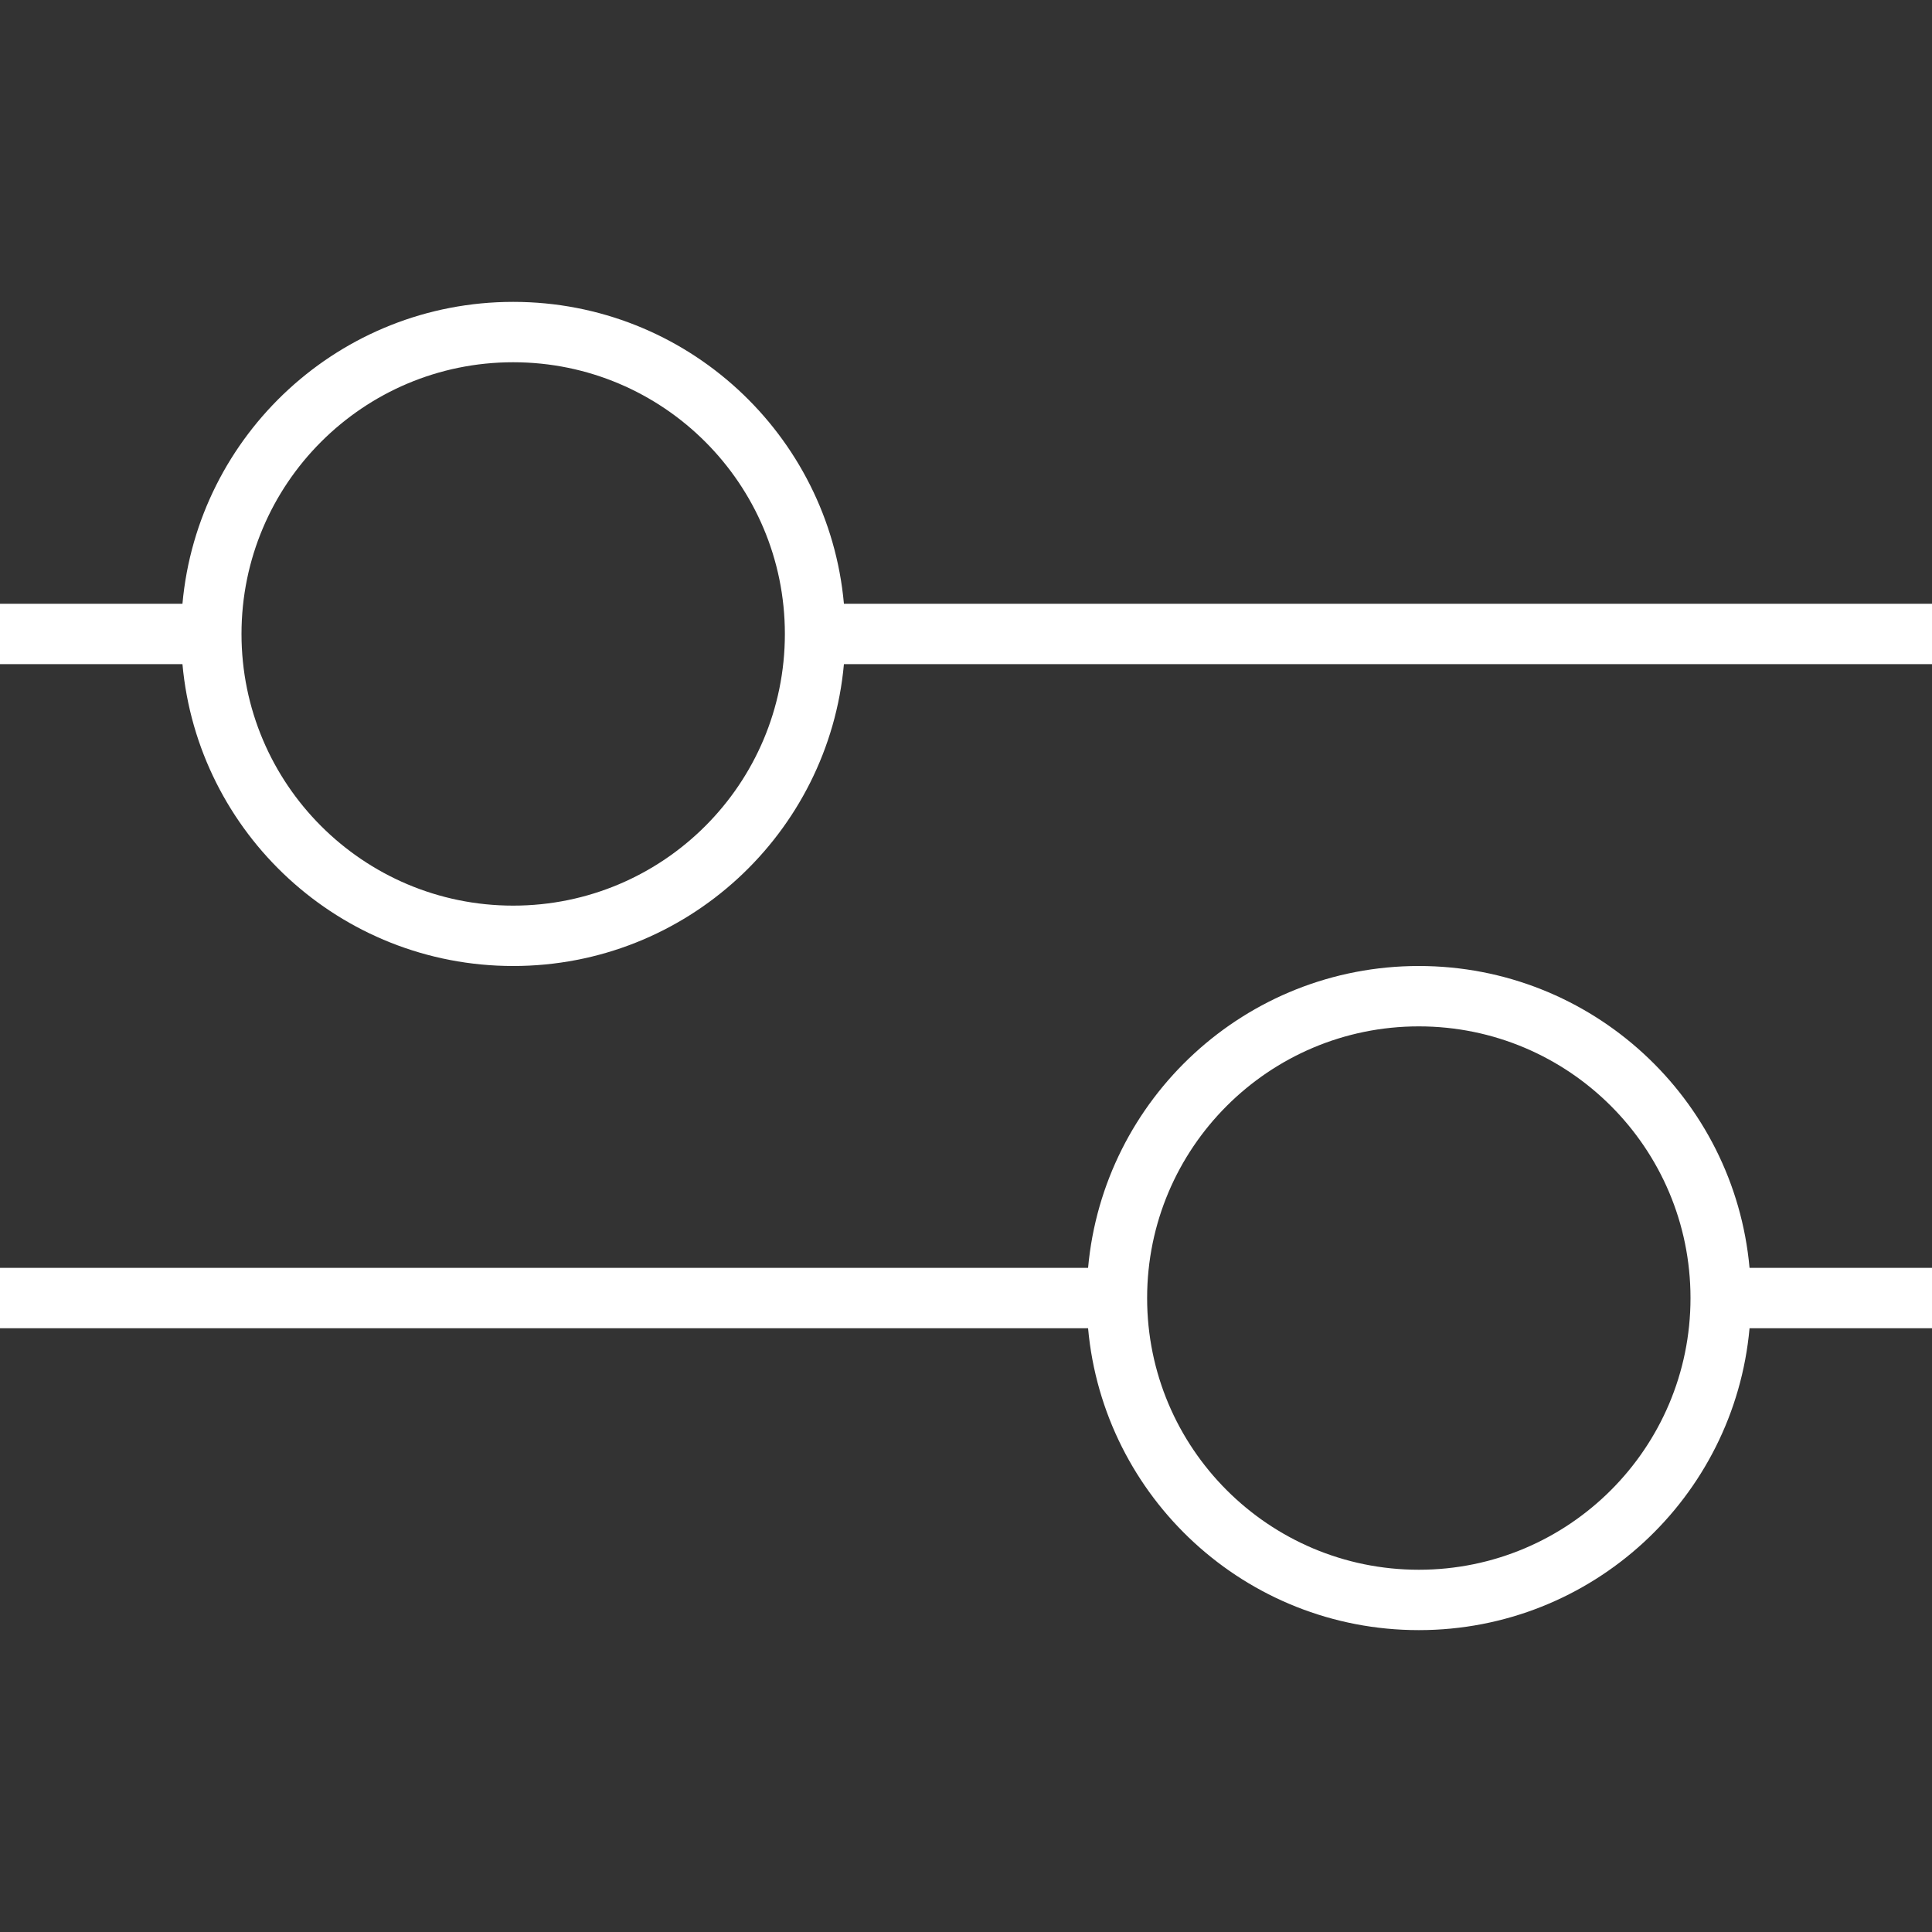 <svg width="32" height="32" viewBox="0 0 32 32" fill="none" xmlns="http://www.w3.org/2000/svg">
<rect x="0" y="0" width="32" height="32" fill="#333333" stroke="none"/>
<g clip-path="url(#clip0_1958_24322)">
<path fill-rule="evenodd" clip-rule="evenodd" d="M8.5 16C11.369 16 13.725 13.803 13.978 11H32V10H13.978C13.725 7.197 11.369 5 8.5 5C5.631 5 3.275 7.197 3.022 10H3.93391e-06V11H3.022C3.275 13.803 5.631 16 8.5 16ZM13 10.5C13 12.985 10.985 15 8.5 15C6.015 15 4 12.985 4 10.5C4 8.015 6.015 6 8.5 6C10.985 6 13 8.015 13 10.5Z" fill="white"/>
<path fill-rule="evenodd" clip-rule="evenodd" d="M18.022 21C18.275 18.197 20.631 16 23.5 16C26.369 16 28.725 18.197 28.978 21H32V22H28.978C28.725 24.803 26.369 27 23.5 27C20.631 27 18.275 24.803 18.022 22L0 22L8.74229e-08 21L18.022 21ZM19 21.5C19 19.015 21.015 17 23.5 17C25.985 17 28 19.015 28 21.5C28 23.985 25.985 26 23.5 26C21.015 26 19 23.985 19 21.5Z" fill="white"/>
</g>
<defs>
<clipPath id="clip0_1958_24322">
<rect width="32" height="32" fill="white"/>
</clipPath>
</defs>
</svg>

